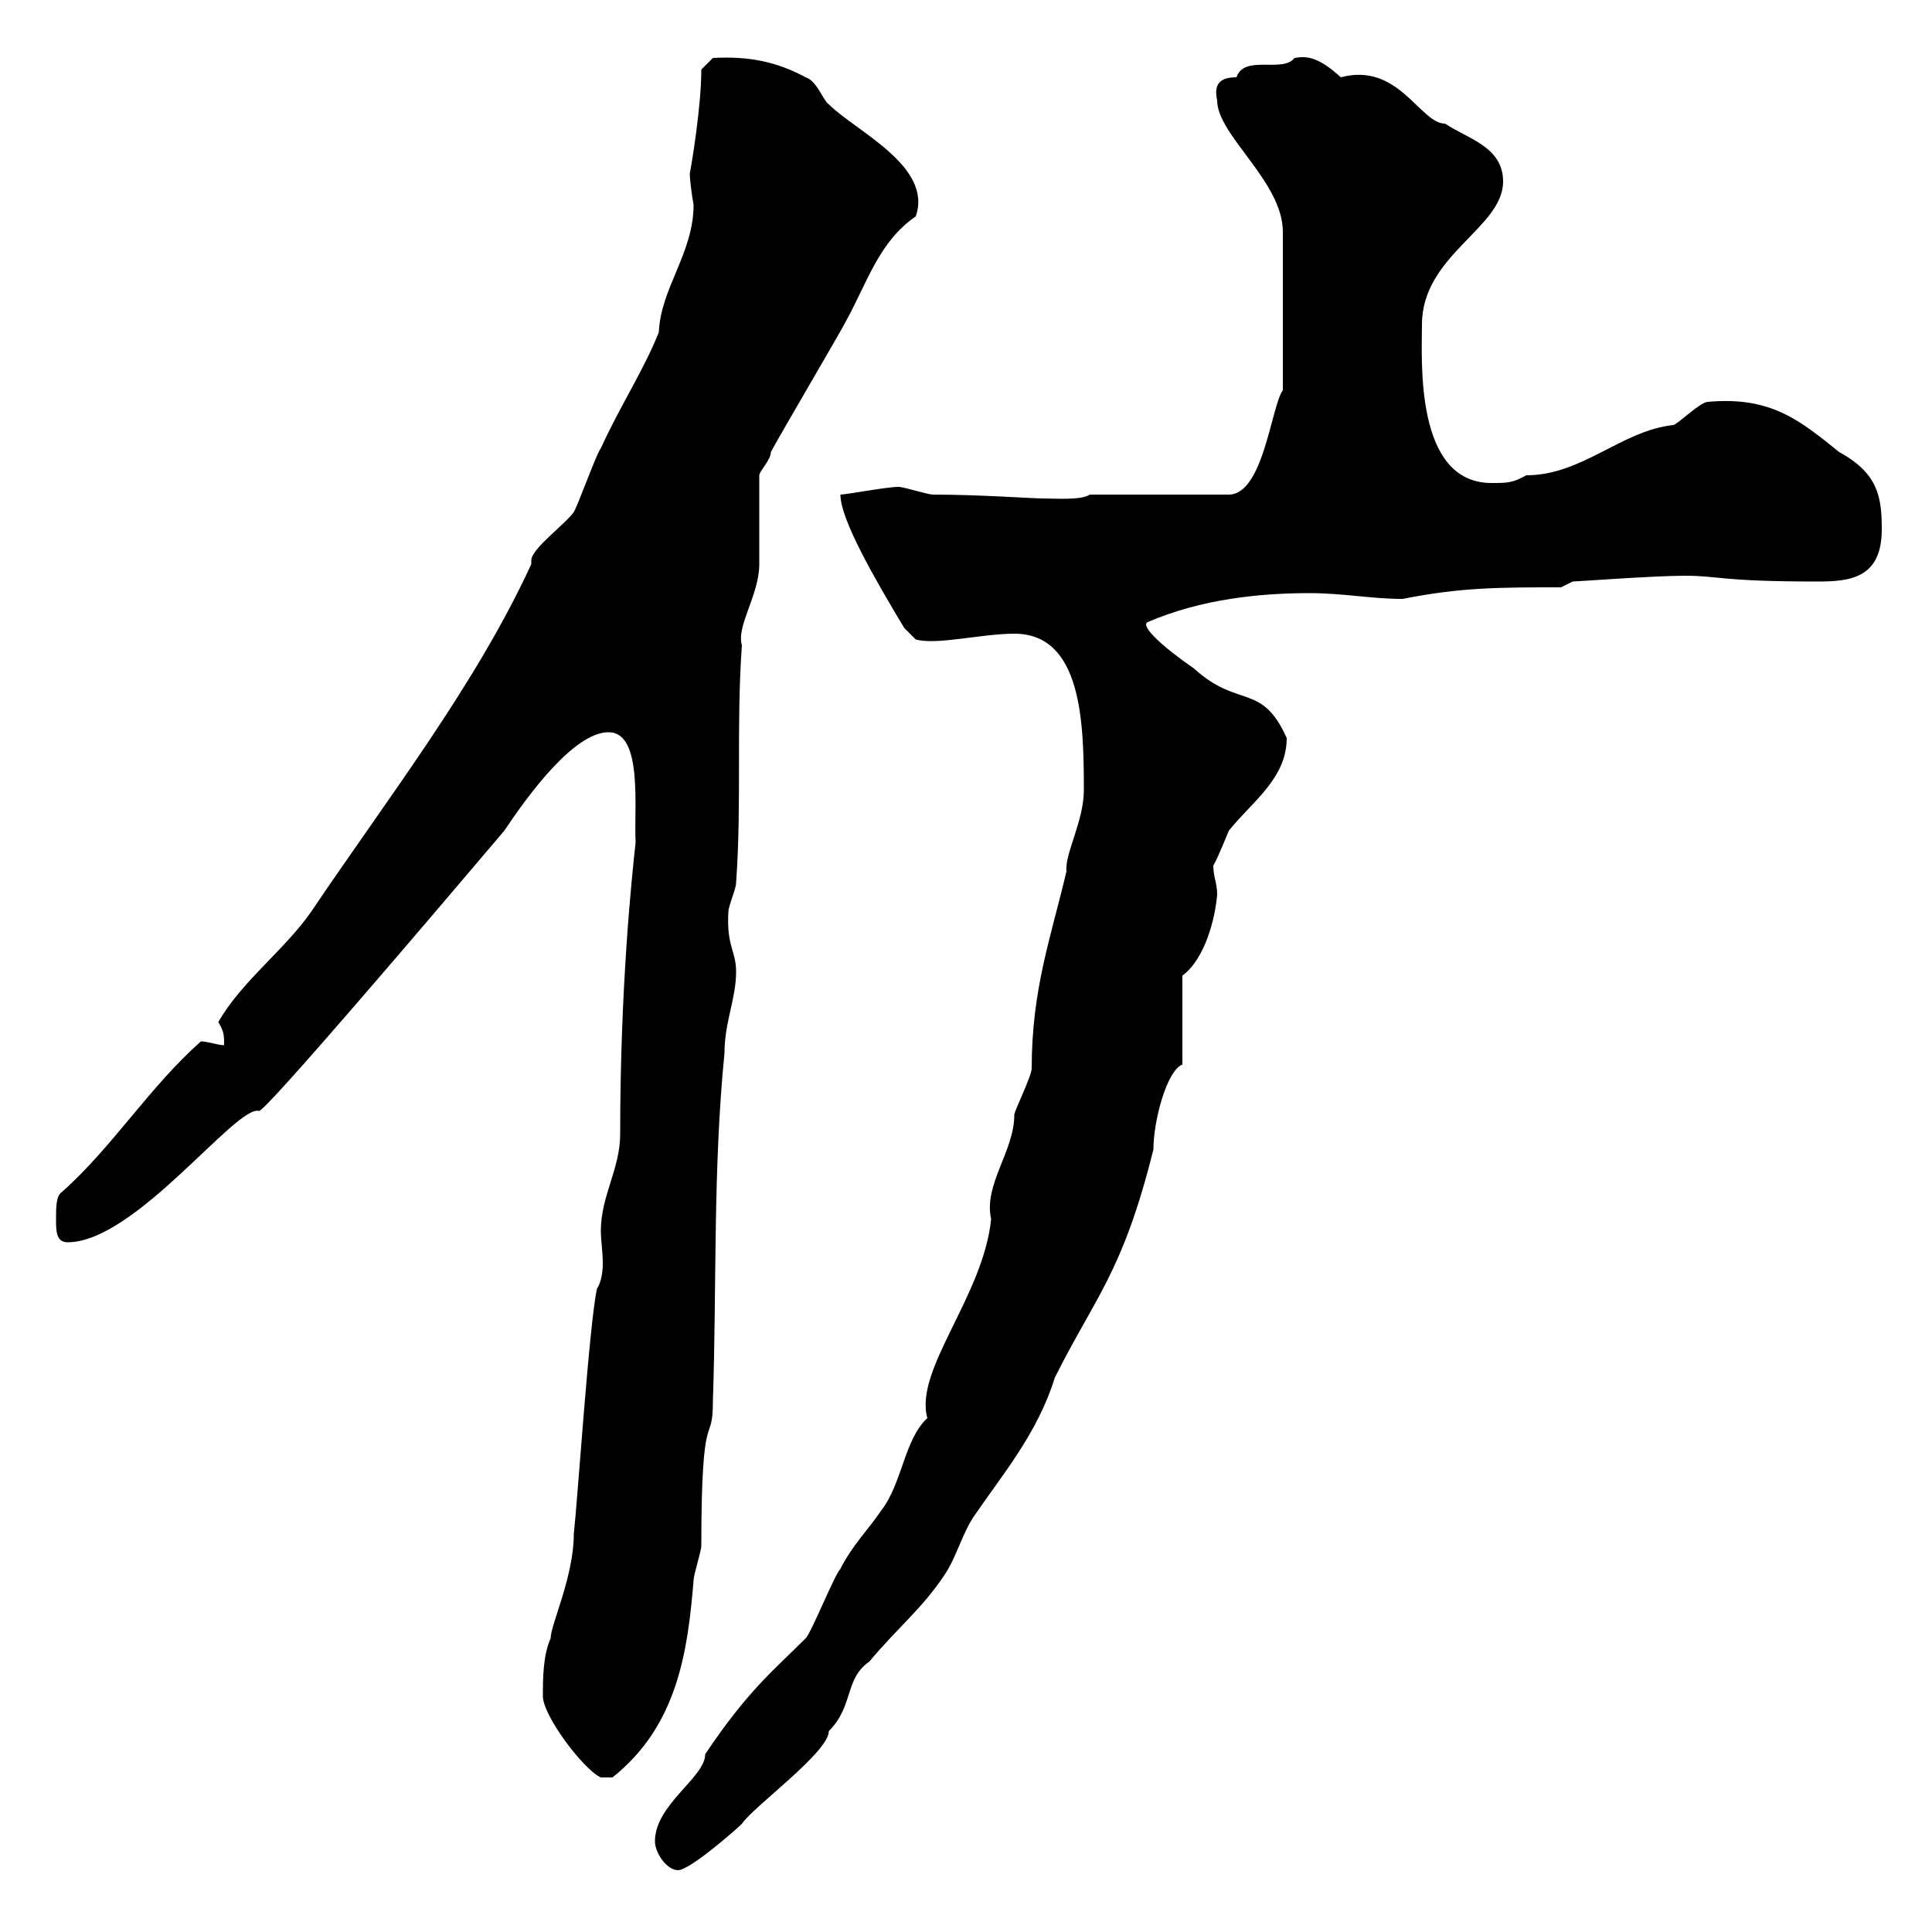 <svg xmlns="http://www.w3.org/2000/svg" xmlns:xlink="http://www.w3.org/1999/xlink" width="300" height="300"><path d="M101.70 285.90C101.70 287.70 103.50 290.40 105.30 290.40C107.10 290.40 114.30 284.10 115.20 283.20C117 280.50 128.70 272.10 128.70 268.80C132.60 264.90 131.10 260.70 135 258C139.50 252.60 143.10 249.90 146.70 244.50C148.50 241.80 149.40 238.20 151.20 235.50C155.70 228.90 161.10 222.60 163.80 213.90C170.10 201.30 174.30 197.70 179.10 178.50C179.10 174 181.20 166.20 183.60 165.30L183.60 151.50C187.20 148.80 188.70 142.50 189 138.90C189 137.10 188.40 136.20 188.40 134.40C189 133.50 190.80 129 190.80 129C194.40 124.50 199.80 120.90 199.80 114.60C195.90 105.90 192.30 110.10 185.40 103.80C180.60 100.50 177 97.20 178.20 96.60C186.60 93 195.60 92.10 203.40 92.10C208.50 92.10 213 93 217.80 93C226.80 91.20 232.80 91.20 242.40 91.20L244.20 90.30C244.80 90.30 256.80 89.40 261.60 89.40C267 89.40 267 90.30 282.30 90.30C287.40 90.30 292.20 89.70 292.20 82.20C292.20 77.10 291.60 73.50 285.60 70.20C279.60 65.40 275.10 61.50 265.20 62.40C264 62.40 260.40 66 259.80 66C251.70 66.90 245.70 73.80 237 73.80C234.90 75 234 75 231.60 75C219.60 75 220.80 55.80 220.80 50.40C220.80 39.60 233.40 35.40 233.40 28.20C233.40 22.80 228 21.60 224.40 19.20C220.50 19.20 217.20 9.60 208.20 12C204.60 8.70 202.80 8.70 201 9C199.20 11.40 193.20 8.40 192 12C189.60 12 188.40 12.90 189 15.60C189 21 199.20 28.20 199.20 36L199.20 60.60C197.40 63 196.20 76.80 190.80 76.80L169.20 76.80C168 77.70 163.80 77.40 162 77.40C160.20 77.40 152.10 76.80 144.90 76.80C144 76.80 140.40 75.60 139.50 75.60C137.70 75.60 131.40 76.80 130.50 76.80C130.50 80.70 135.90 90 140.40 97.50L142.20 99.30C145.50 100.20 152.40 98.40 157.50 98.40C168 98.40 168.30 112.20 168.30 122.70C168.30 127.50 165.30 132.60 165.60 135.30C163.20 145.50 160.20 153.60 160.20 165.90C160.20 167.10 157.50 172.50 157.50 173.10C157.50 178.80 152.70 183.90 153.90 189.30C152.70 201.30 141.90 212.70 144 220.20C140.40 223.50 140.10 230.40 136.80 234.60C135 237.30 132.30 240 130.50 243.60C129.60 244.50 126 253.50 125.10 254.40C120.30 259.20 116.10 262.50 109.50 272.40C109.50 276 101.70 280.20 101.70 285.90ZM84.30 263.40C84.30 266.40 90.60 274.80 93.30 276L95.10 276C105.30 267.90 106.80 256.20 107.70 245.40C107.70 244.50 108.90 240.90 108.90 240C108.90 217.20 110.70 225 110.70 217.50C111.30 199.50 110.70 181.50 112.50 163.50C112.50 158.70 114.30 155.10 114.30 150.90C114.30 147.60 112.80 147 113.10 141.60C113.10 140.70 114.30 138 114.30 137.10C115.20 124.50 114.30 112.80 115.20 100.20C114.30 97.20 117.90 92.40 117.90 87.60C117.90 85.80 117.90 75.60 117.90 73.80C117.90 73.20 119.70 71.40 119.70 70.20C120.60 68.40 130.50 51.60 131.40 49.80C134.70 43.80 136.50 37.50 142.20 33.60C144.90 25.80 132.90 20.40 128.70 16.20C127.80 15.60 126.90 12.60 125.10 12C120.60 9.60 116.40 8.70 110.70 9L108.90 10.80C108.90 16.50 107.40 25.50 107.10 27C107.10 27.60 107.40 30.30 107.70 31.80C107.70 39.30 102.60 44.70 102.30 51.60C99.90 57.60 96.30 63 93.30 69.60C92.70 70.20 89.70 78.60 89.10 79.50C87.90 81.30 82.50 85.20 82.50 87C82.50 87 82.50 87.60 82.50 87.60C73.80 106.50 60 124.20 48.30 141.60C44.10 147.60 37.50 152.40 33.90 158.70C34.80 160.20 34.80 160.80 34.80 162.30C33.90 162.30 32.10 161.70 31.20 161.70C23.10 168.90 17.40 178.20 9.60 185.10C8.70 185.70 8.70 187.50 8.70 189.30C8.70 191.10 8.70 192.90 10.50 192.90C21 192.90 36.60 171.60 40.20 172.50C40.80 173.10 66.60 142.80 78.30 129C81.90 123.60 89.10 113.70 94.50 113.70C99.90 113.70 98.40 125.70 98.70 130.80C98.10 136.20 96.30 153.30 96.30 176.10C96.30 181.50 93.30 185.70 93.30 191.10C93.30 192.60 93.60 194.40 93.60 196.20C93.60 197.70 93.30 199.20 92.70 200.10C91.50 205.50 89.70 232.80 89.10 238.20C89.10 244.80 85.50 252.30 85.50 254.40C84.30 257.10 84.30 260.70 84.30 263.40Z"/></svg>